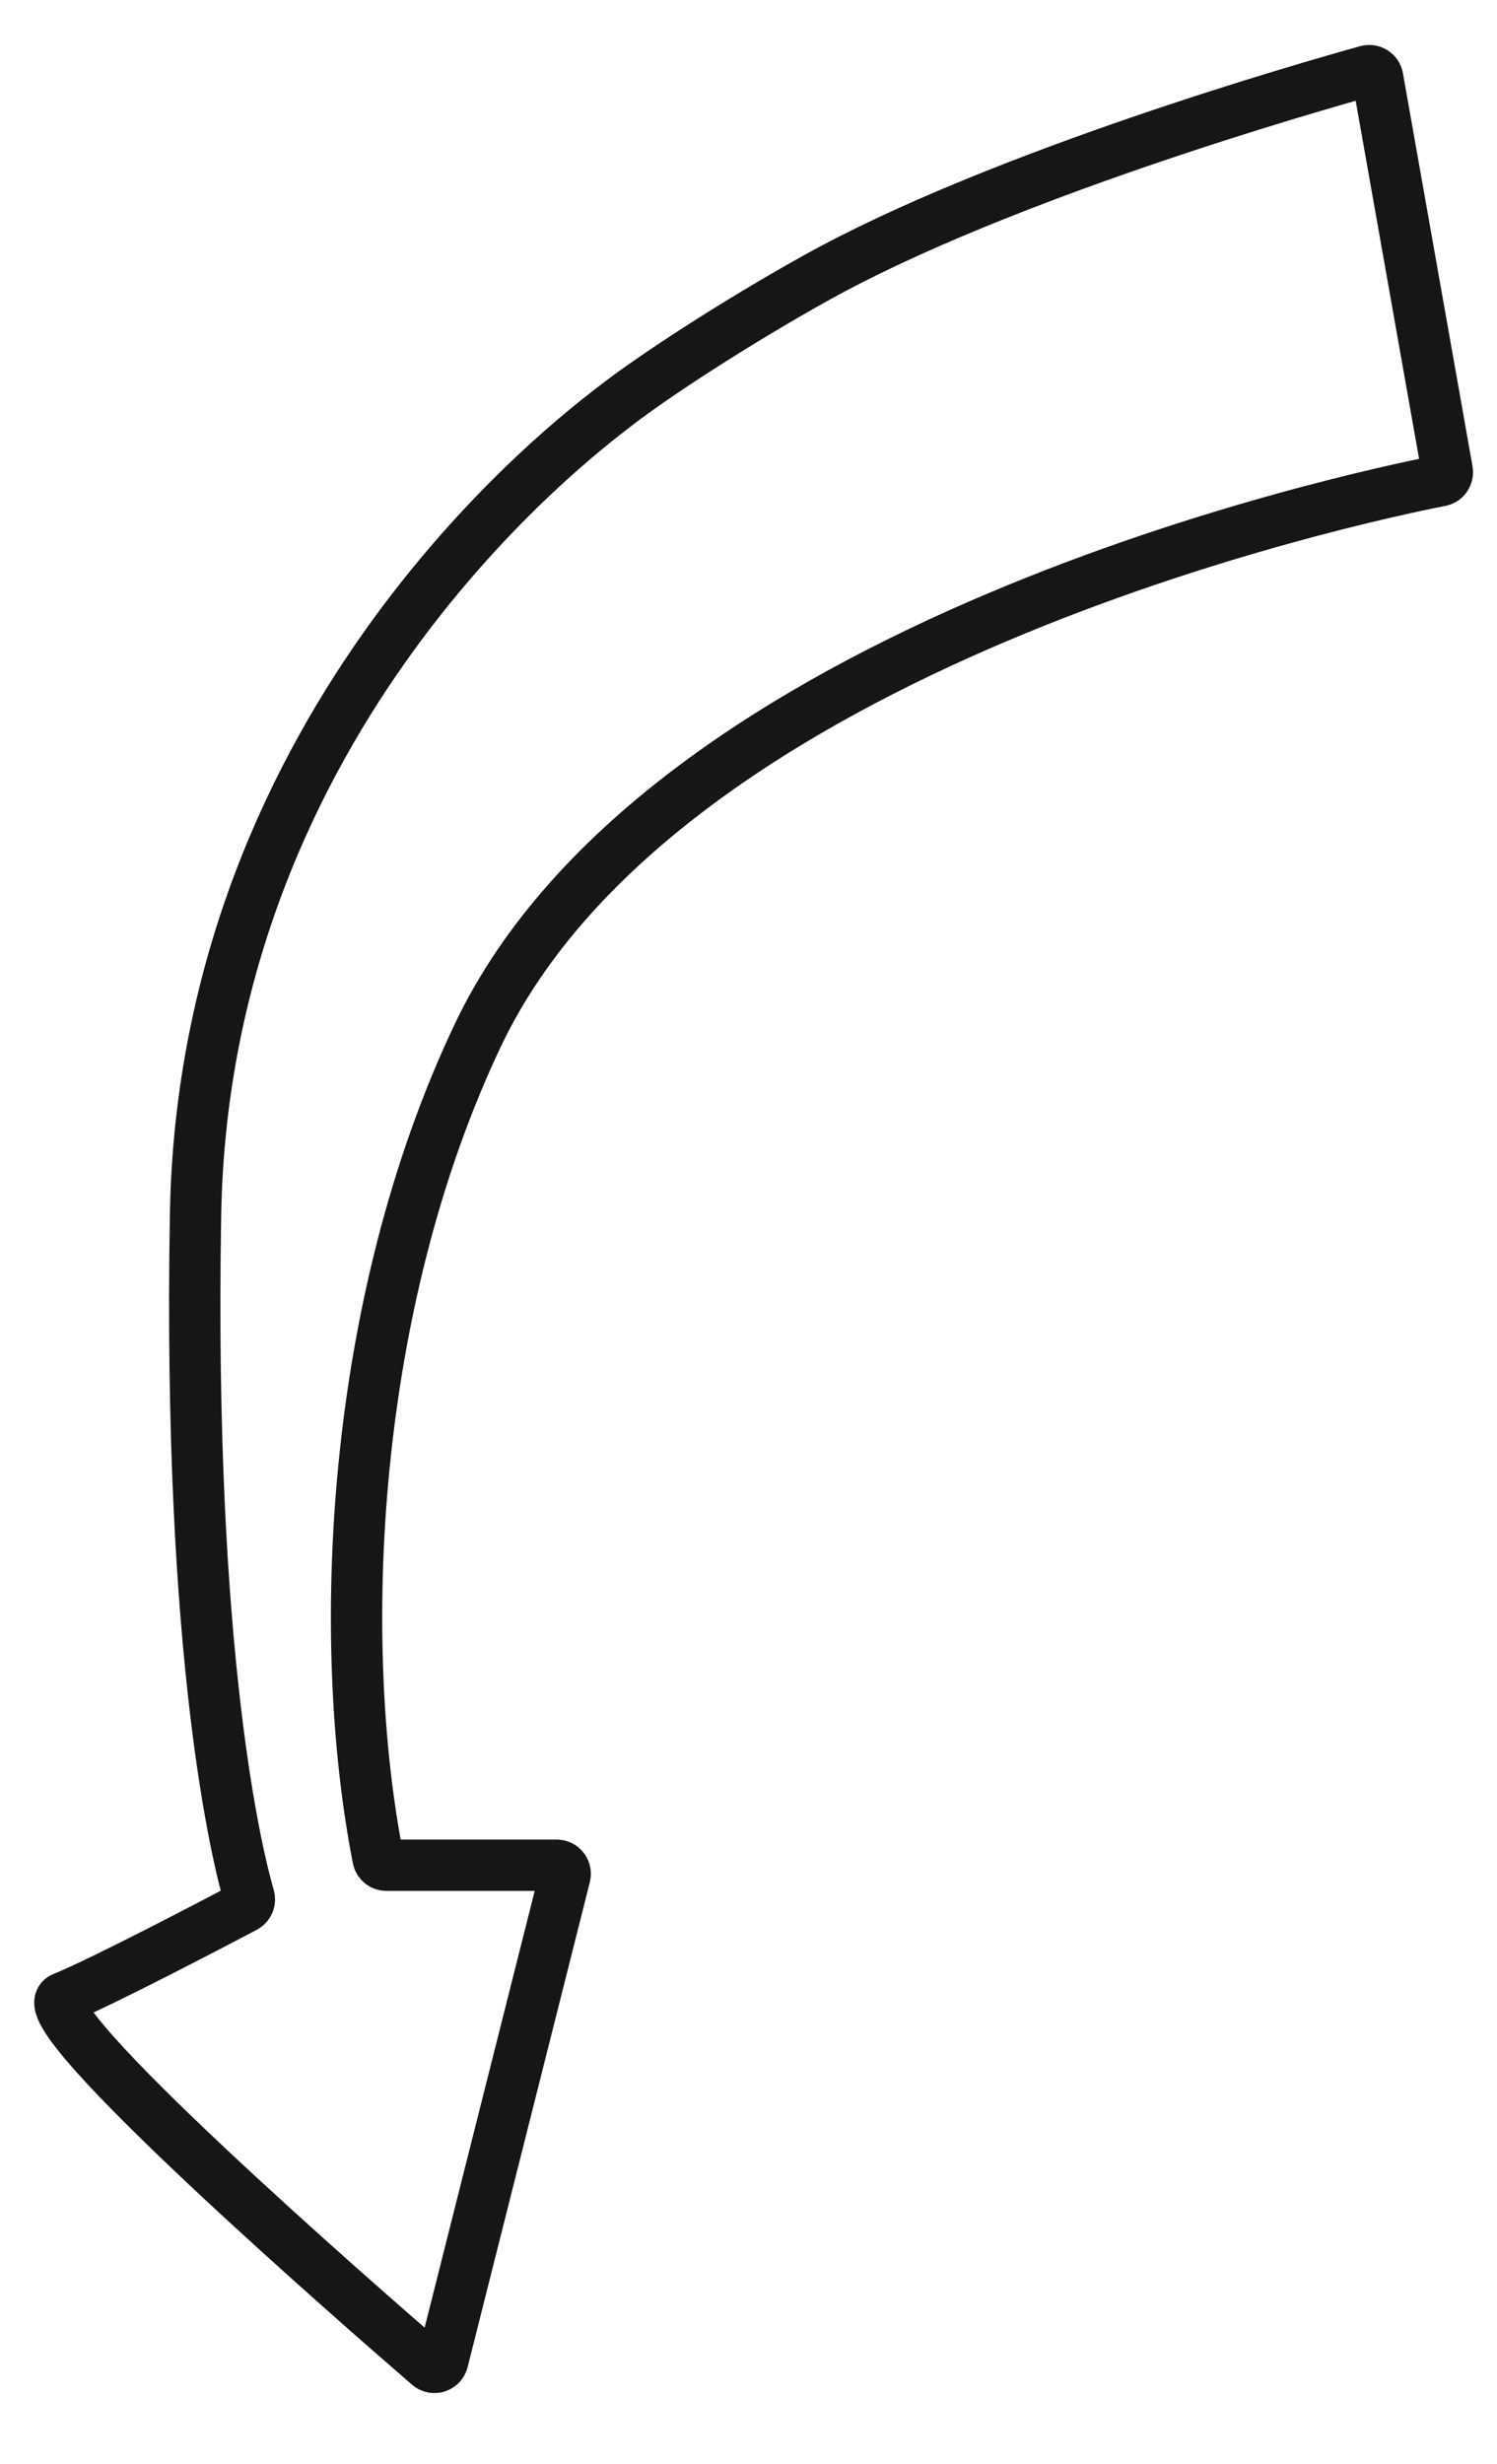 <svg width="175" height="288" viewBox="0 0 175 288" fill="none" xmlns="http://www.w3.org/2000/svg">
<path d="M50.137 276.448C42.595 269.934 2.829 235.311 7.358 233.5C11.729 231.752 25.262 224.659 28.607 222.897C29.041 222.668 29.252 222.173 29.114 221.702C27.829 217.286 21.966 194.141 22.858 142C23.858 83.5 67.359 51 71.858 47.5C76.356 44 85.846 37.799 95.357 32.5C116.974 20.455 153.194 10.123 159.805 8.289C160.371 8.132 160.946 8.497 161.048 9.075L169.184 55.018C169.28 55.561 168.931 56.078 168.39 56.184C158.614 58.096 77.606 75.203 55.857 121C40.89 152.515 39.224 191.842 44.199 217.207C44.291 217.674 44.699 218 45.174 218H65.074C65.726 218 66.203 218.613 66.044 219.245L51.752 275.935C51.571 276.655 50.699 276.934 50.137 276.448Z" stroke="#161616" stroke-width="6"/>
</svg>
